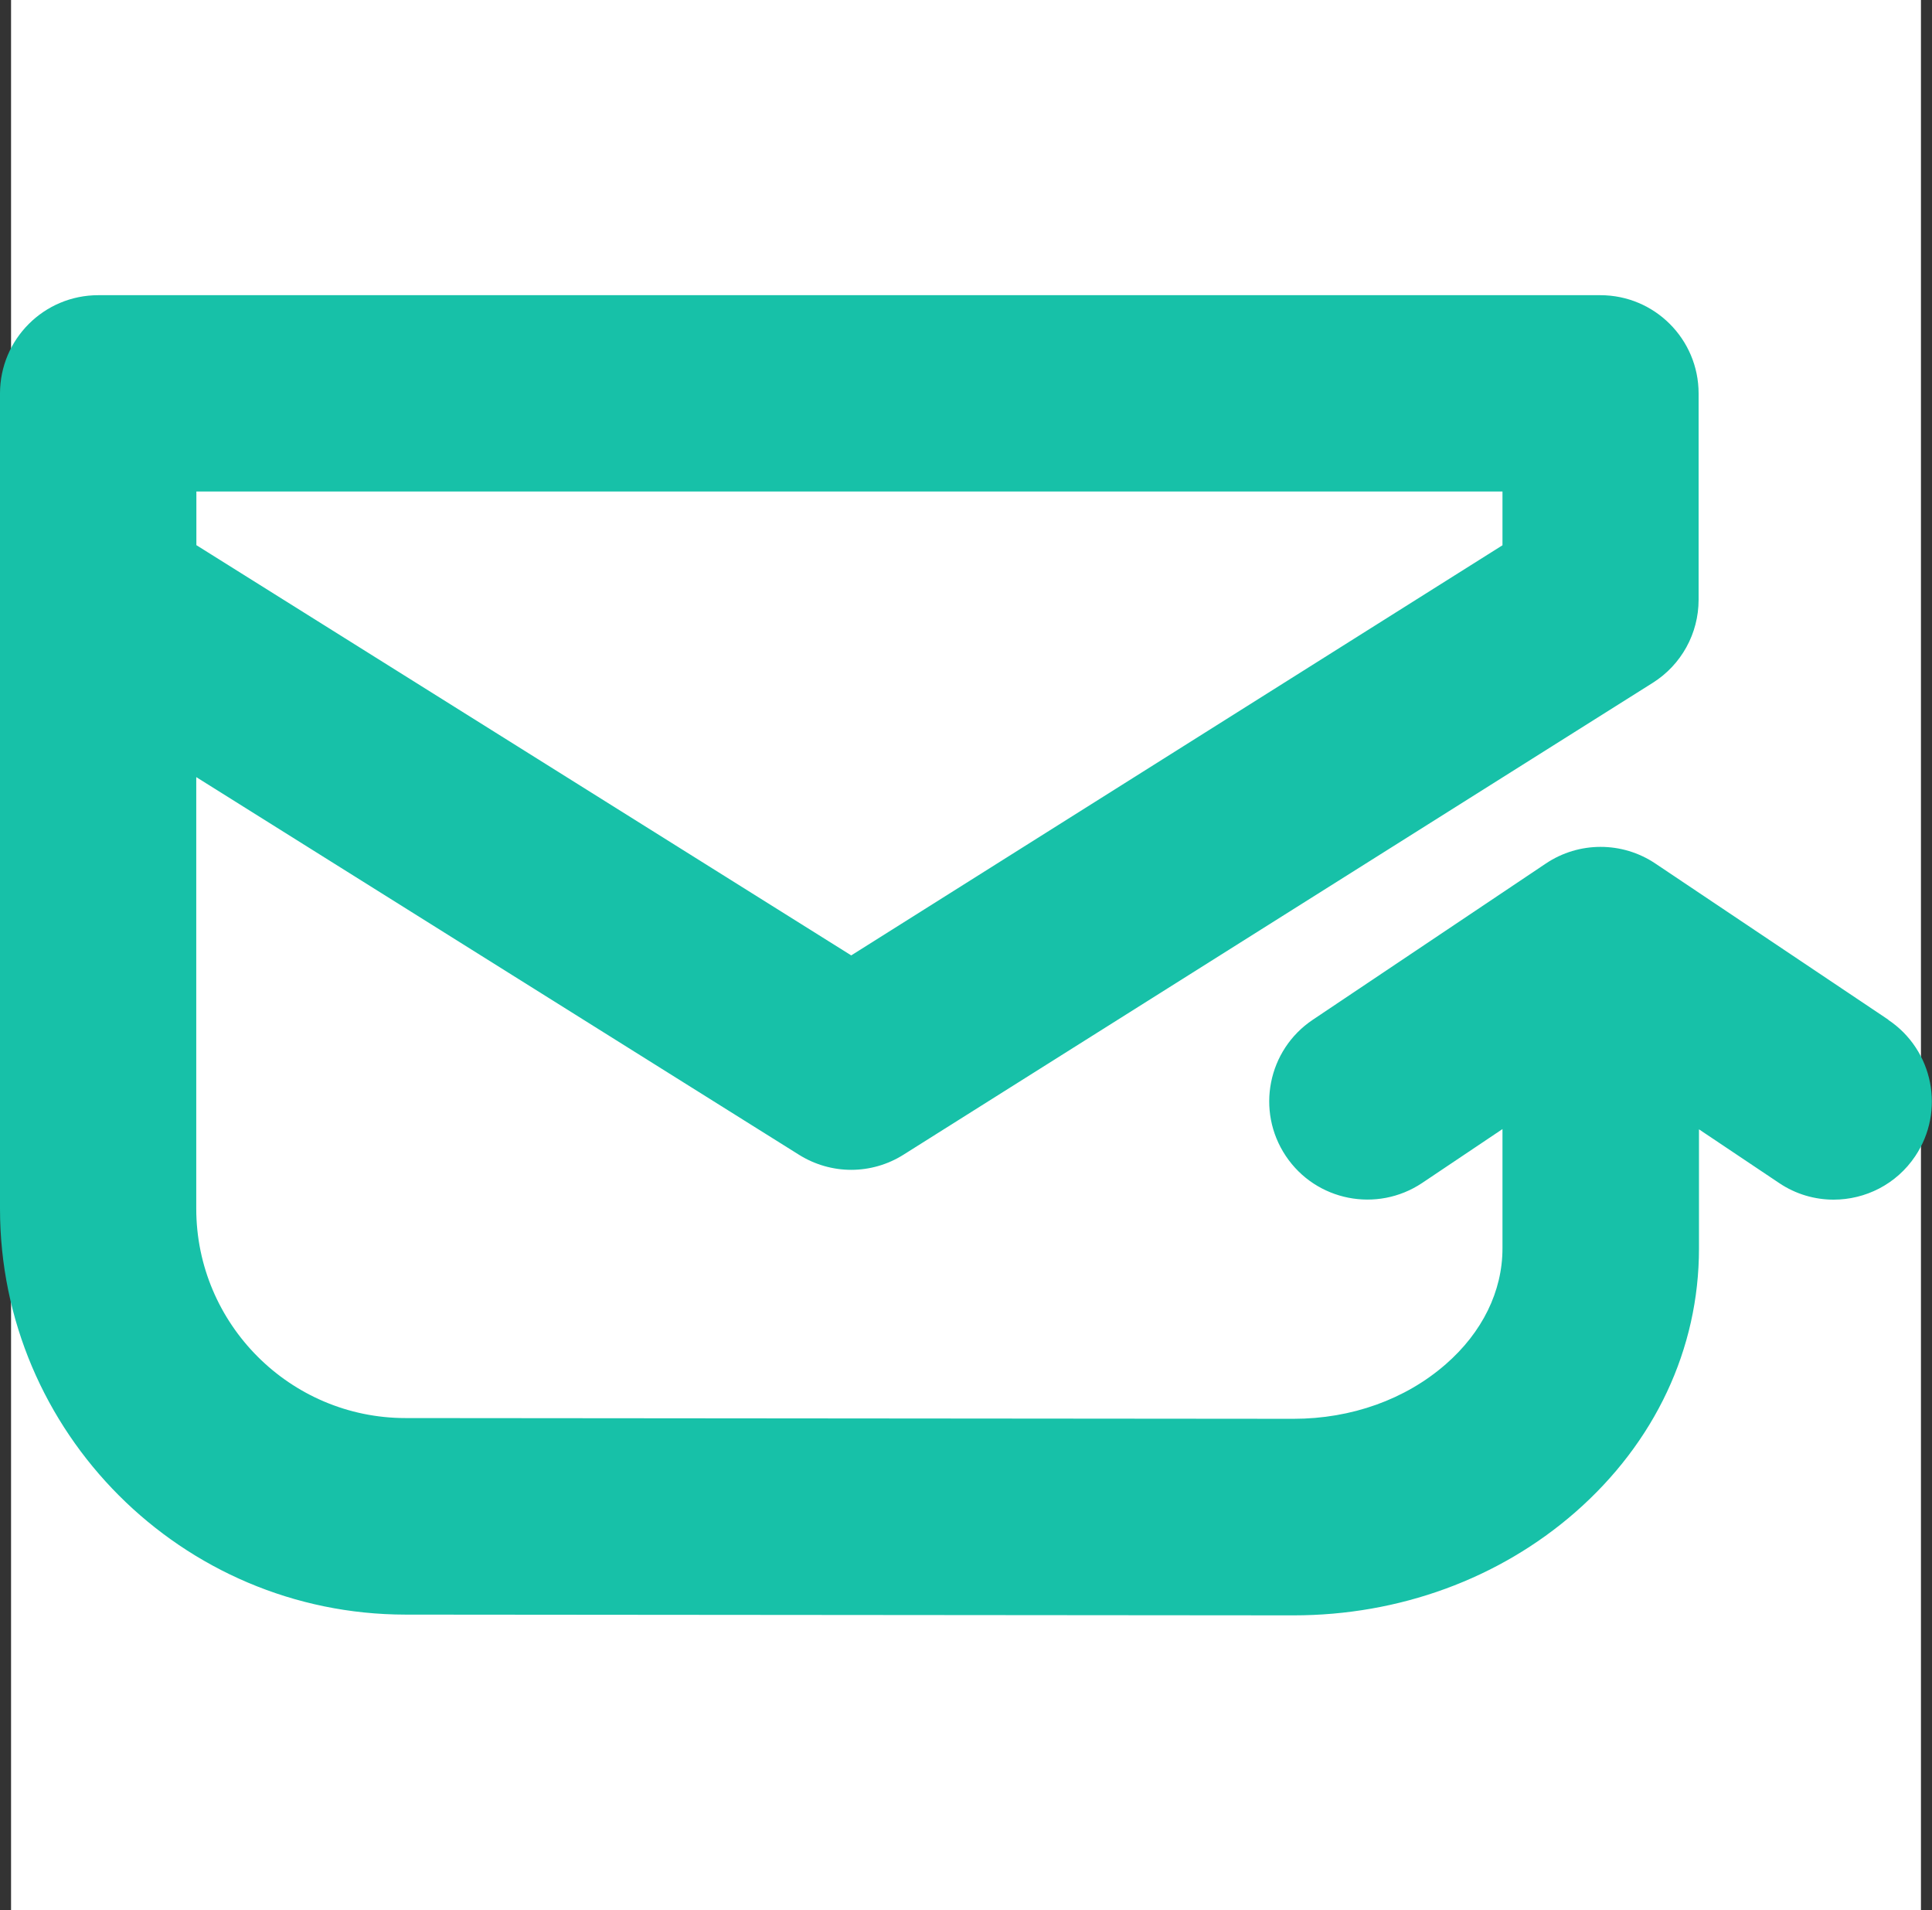 <?xml version="1.0" encoding="UTF-8"?>
<svg id="Layer_2" data-name="Layer 2" xmlns="http://www.w3.org/2000/svg" viewBox="0 0 155.54 153.76">
  <rect x="0" y="0" width="155.54" height="153.76" fill="#333333" stroke="none"/>
  <defs>
    <style>
      .cls-1 {
        fill: #fff;
      }

      .cls-2 {
        fill: #17c1a8;
      }
    </style>
  </defs>
  <g id="Layer_1-2" data-name="Layer 1">
    <rect class="cls-1" x=".89" width="153.76" height="153.76"/>
    <path class="cls-2" d="M152.03,82.08l-18.77-12.58c-2.66-1.78-6.14-1.78-8.8,0l-18.77,12.58c-3.63,2.43-4.6,7.34-2.17,10.97,2.43,3.63,7.34,4.59,10.97,2.17l6.47-4.34v9.61c0,3.44-1.62,6.75-4.57,9.32-3.24,2.83-7.59,4.39-12.25,4.39h-.02l-71.47-.06c-9.29,0-16.85-7.57-16.85-16.86v-34.73l48.53,30.4c1.28.8,2.74,1.21,4.2,1.21s2.93-.41,4.21-1.22l60.32-37.98c2.3-1.45,3.69-3.97,3.69-6.69v-16.6c0-4.37-3.54-7.91-7.91-7.91H7.91c-4.37,0-7.91,3.54-7.91,7.91v65.62c0,18,14.65,32.66,32.65,32.67l71.47.06h.03c8.49,0,16.53-2.94,22.66-8.29,6.43-5.62,9.97-13.16,9.97-21.23v-9.6l6.45,4.32c1.35.91,2.88,1.34,4.39,1.34,2.55,0,5.05-1.23,6.57-3.5,2.43-3.63,1.46-8.54-2.17-10.97ZM15.81,39.56h105.15v4.33l-52.43,33.01L15.81,43.88v-4.32Z"/>
  </g>
</svg>